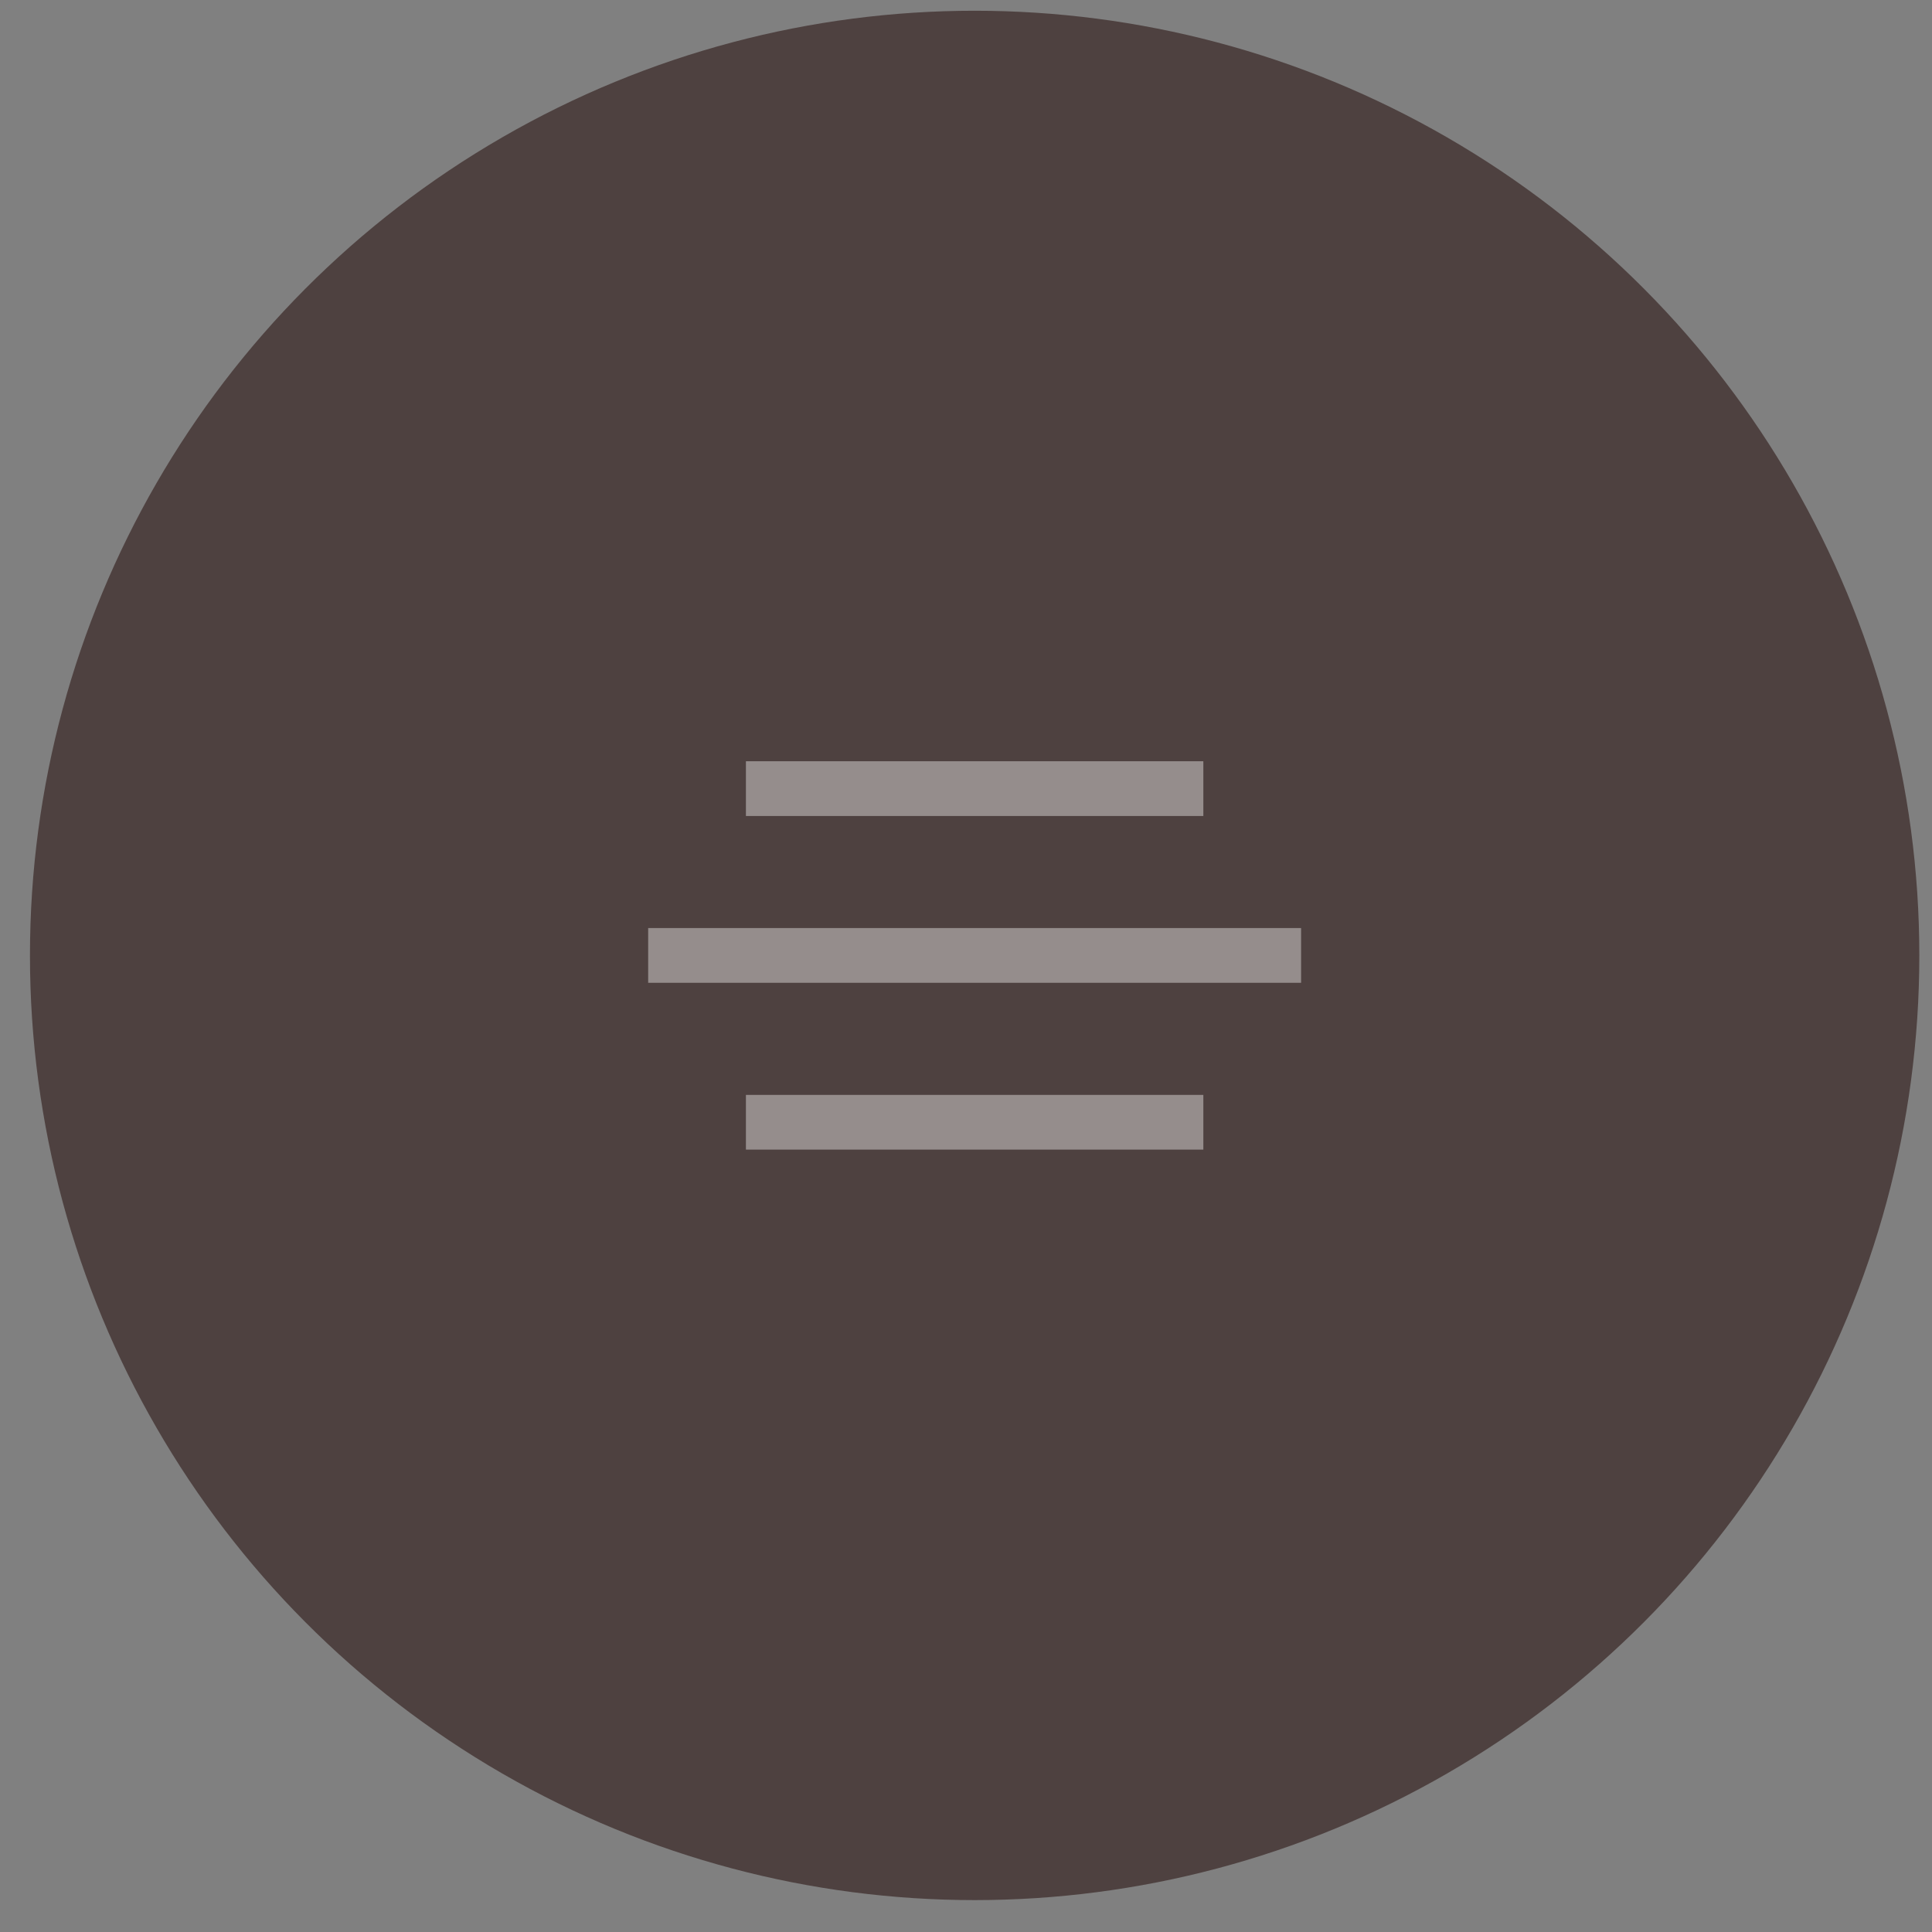 <?xml version="1.0" encoding="UTF-8"?> <svg xmlns="http://www.w3.org/2000/svg" width="59" height="59" viewBox="0 0 59 59" fill="none"><rect x="0" y="0" width="59" height="59" fill="#808080" stroke="none"/> <circle cx="29.764" cy="29.177" r="28.849" fill="#4E4140"></circle> <g opacity="0.4"> <path d="M22.779 23.247H36.748V24.919H22.779V23.247Z" fill="white"></path> <path d="M22.779 33.436H36.748V35.107H22.779V33.436Z" fill="white"></path> <path d="M19.794 28.341H39.733V30.013H19.794V28.341Z" fill="white"></path> </g> </svg> 